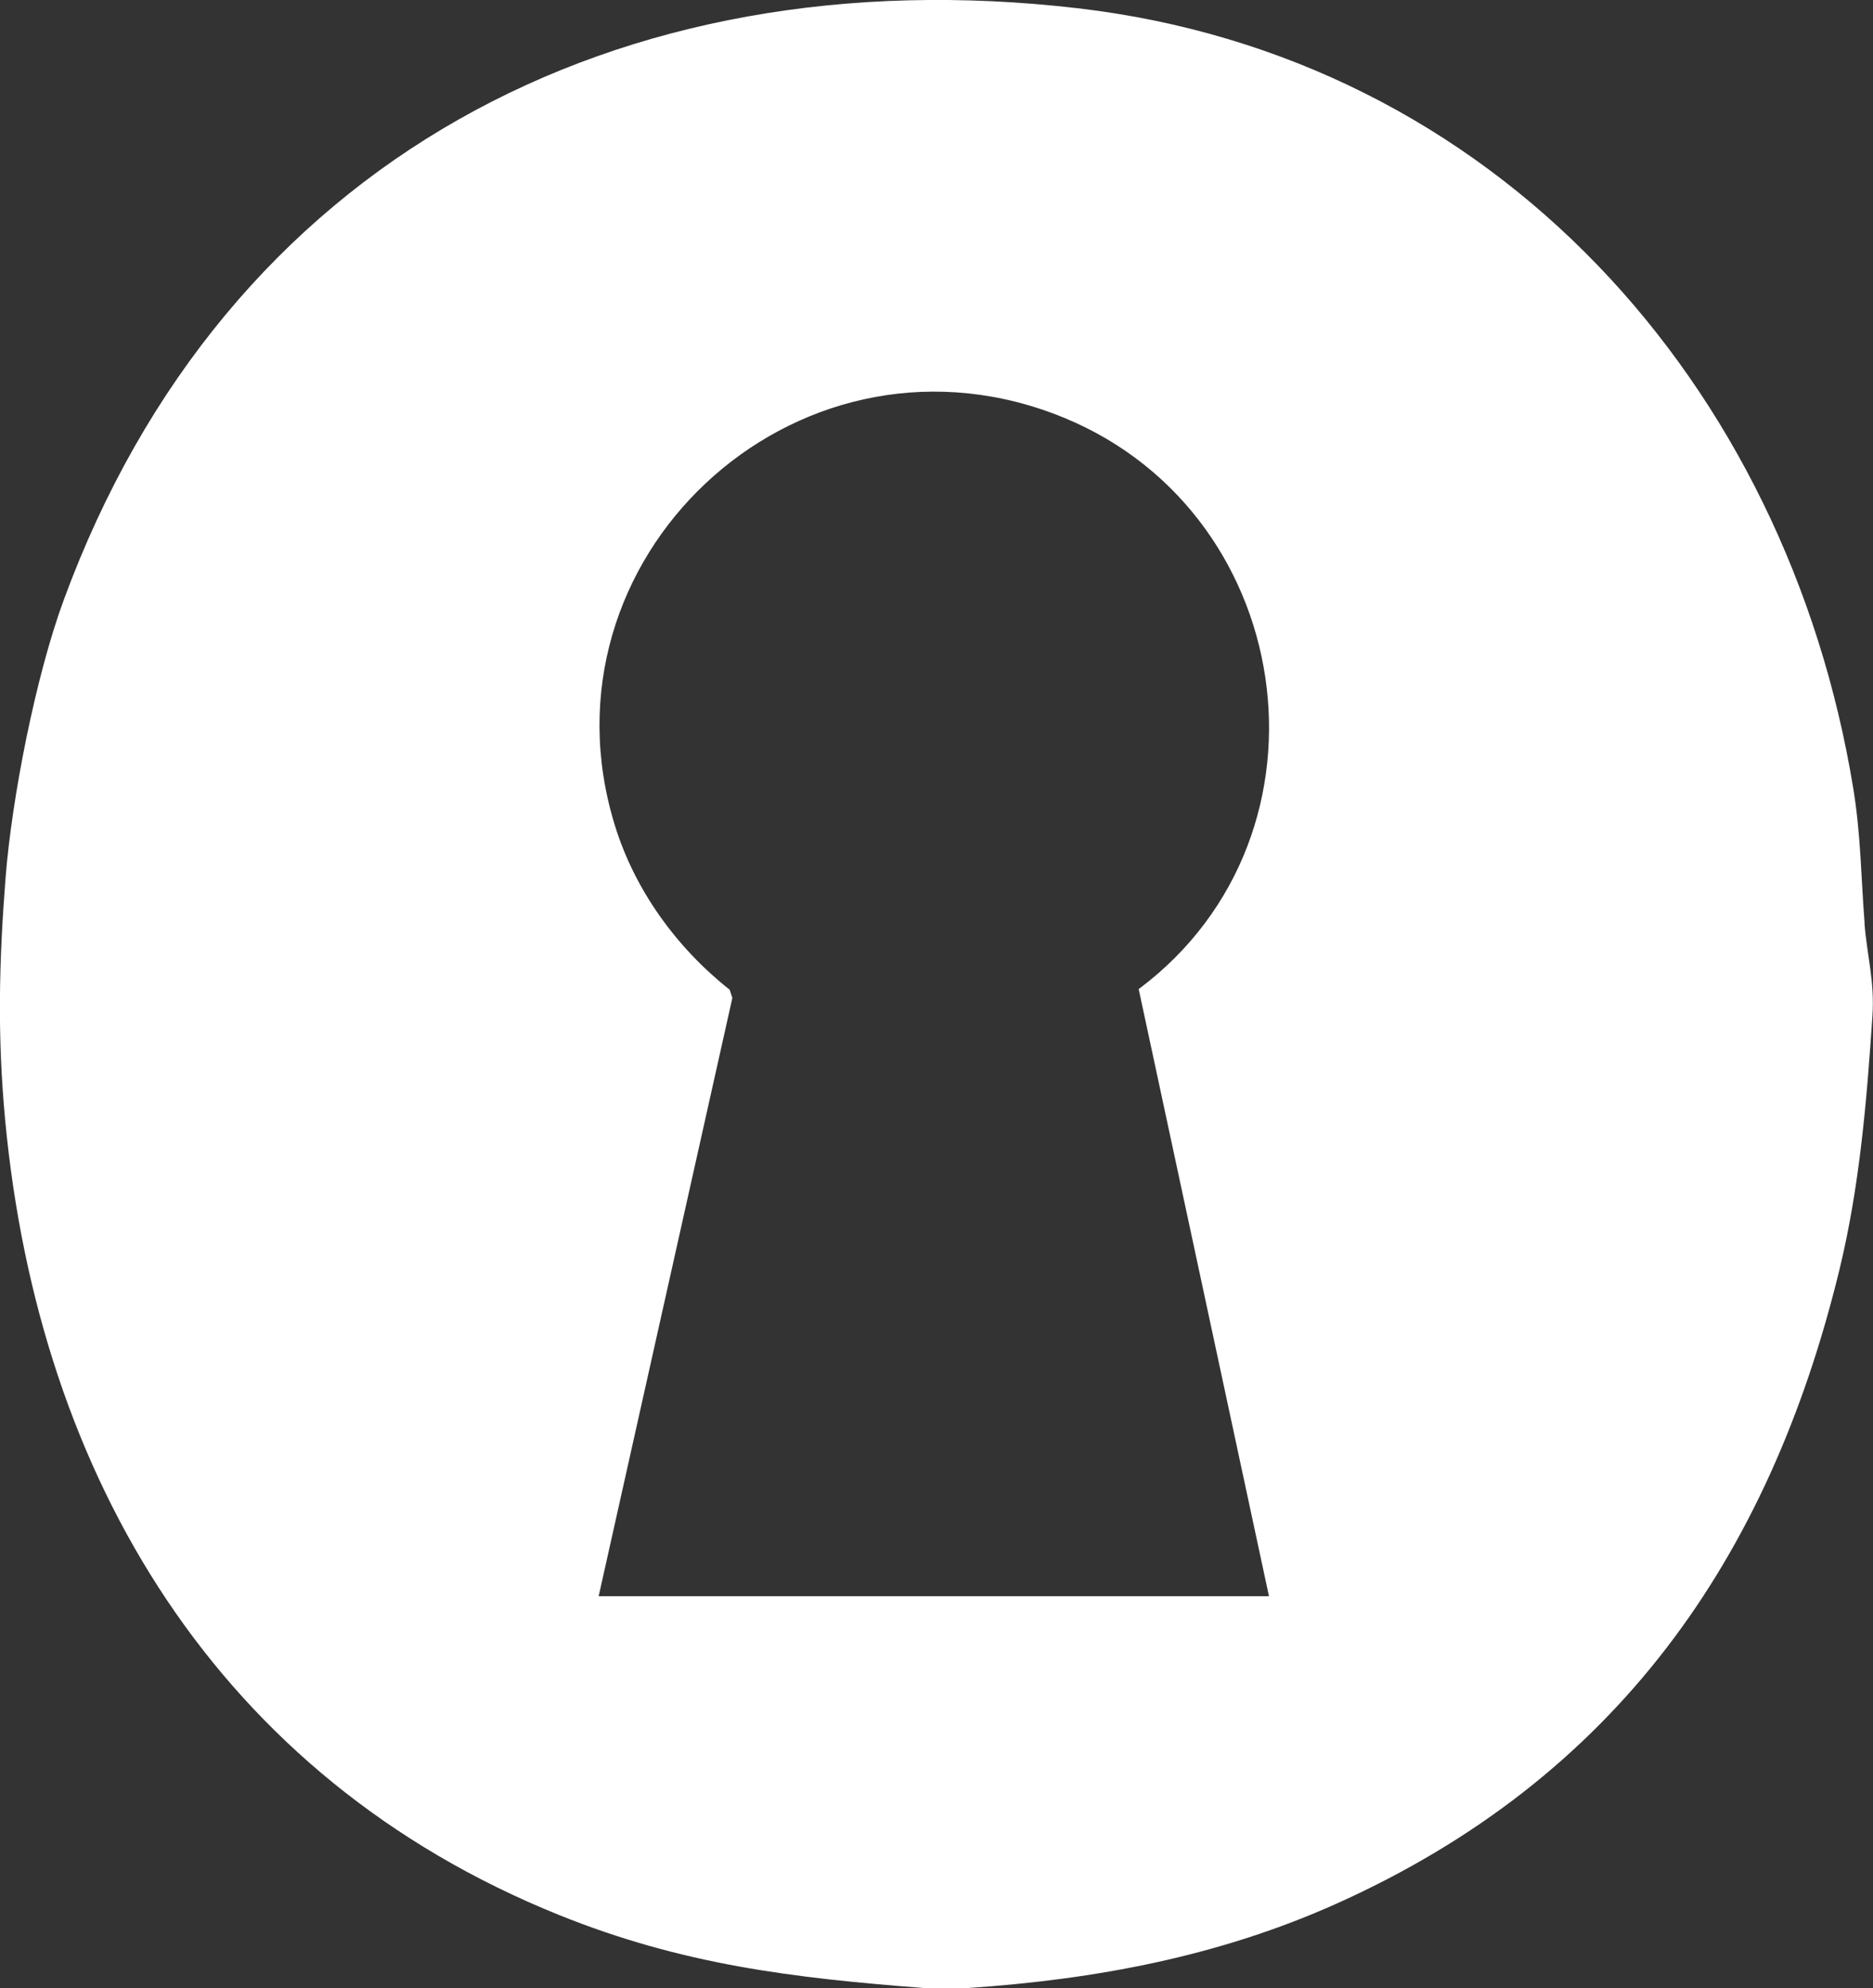 <svg xmlns="http://www.w3.org/2000/svg" width="212" height="225" viewBox="0 0 212 225" fill="none">
  <rect x="0" y="0" width="212" height="225" fill="#333333" stroke="none"/>
  <path d="M211.051 104.5C210.644 99.285 210.627 94.46 209.762 89.194C202.269 43.463 169.281 6.434 121.968 0.931C69.926 -5.113 25.445 18.218 7.204 67.928C4.034 76.546 1.339 90.295 0.627 99.37C-0.119 108.936 -0.305 117.317 0.593 126.849C4.424 167.264 24.699 201.127 63.213 216.687C77.266 222.359 89.726 223.832 104.627 224.983H109.458C124.003 224.018 138.073 221.377 151.38 215.383C182.792 201.245 200.235 176.543 208.22 143.611C210.491 134.214 211.288 124.631 211.932 115.031C212.203 111.002 211.322 108.174 211.034 104.483L211.051 104.5ZM67.756 180.657L82.894 112.932L82.589 112.001C76.571 107.243 71.825 100.707 69.57 93.325C60.382 63.323 89.726 35.776 119.222 46.798C146.786 57.092 152.414 94.341 128.885 111.933L143.633 180.64H67.756V180.657Z" fill="white"/>
</svg>